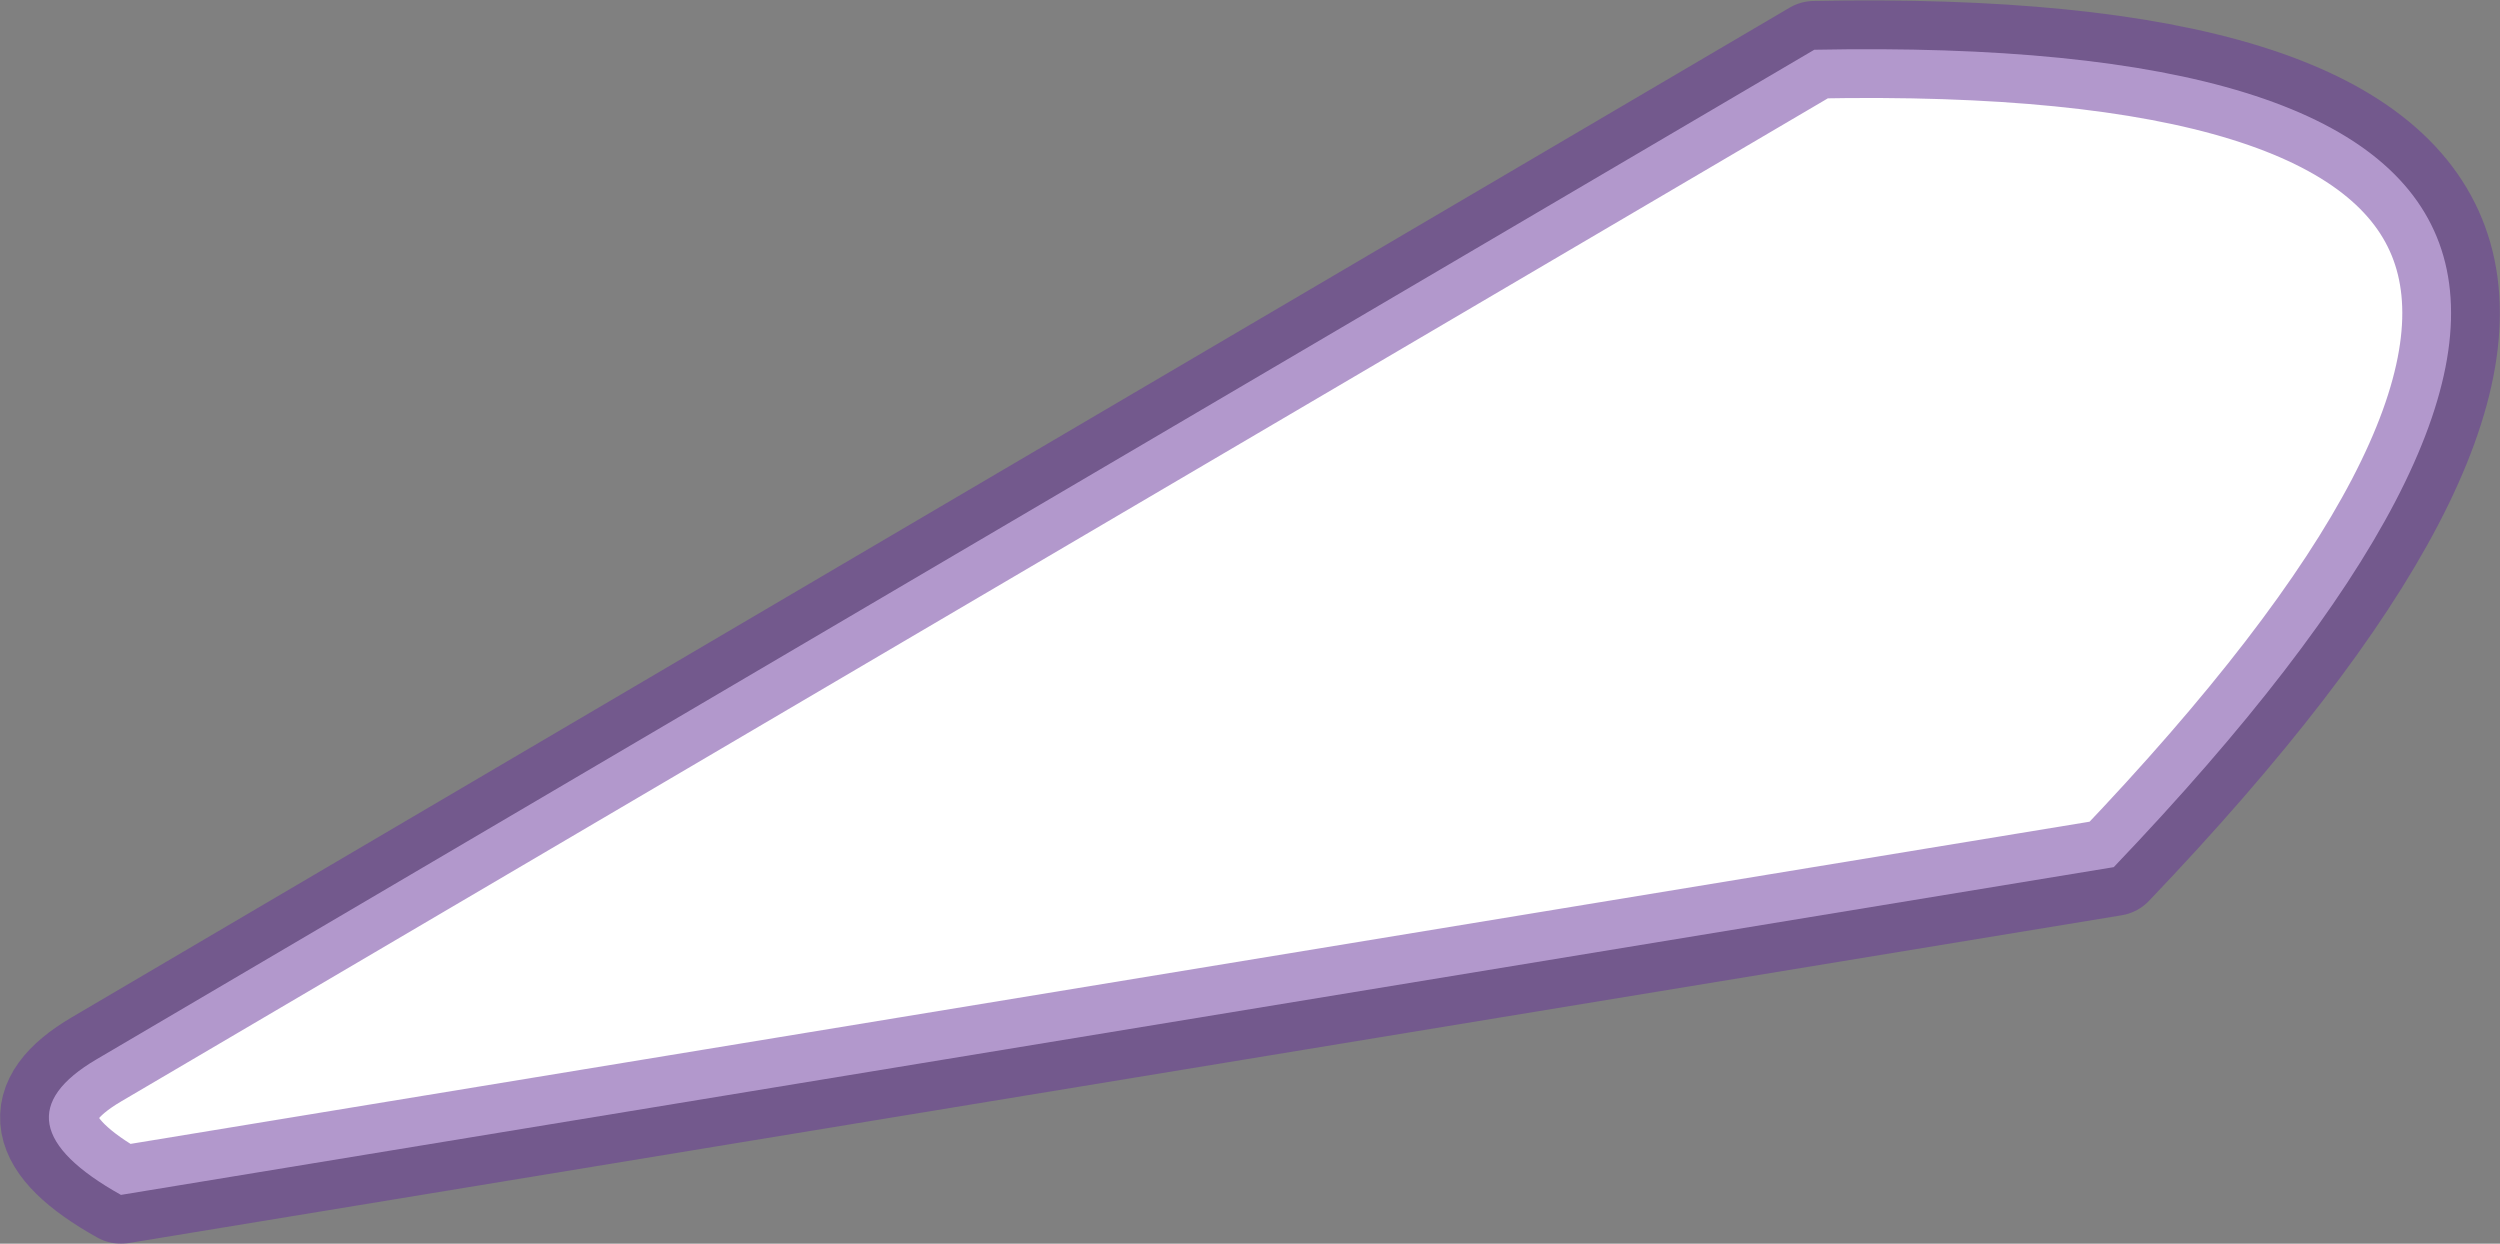 <?xml version="1.0" encoding="UTF-8" standalone="no"?>
<svg xmlns:xlink="http://www.w3.org/1999/xlink" height="63.75px" width="128.15px" xmlns="http://www.w3.org/2000/svg">
  <rect width="100%" height="100%" fill="#808080" stroke="none"/>
  <g transform="matrix(1.0, 0.0, 0.0, 1.0, -53.9, 11.05)">
    <path d="M58.85 43.25 Q102.9 17.35 146.9 -8.5 203.3 -9.6 162.25 33.4 L60.1 50.2 Q53.4 46.45 58.85 43.25" fill="#ffffff" fill-rule="evenodd" stroke="none"/>
    <path d="M58.85 43.25 Q102.9 17.35 146.9 -8.5 203.3 -9.6 162.25 33.4 L60.1 50.2 Q53.4 46.45 58.85 43.25 Z" fill="none" stroke="#663399" stroke-linecap="round" stroke-linejoin="round" stroke-opacity="0.502" stroke-width="5.0"/>
  </g>
</svg>
